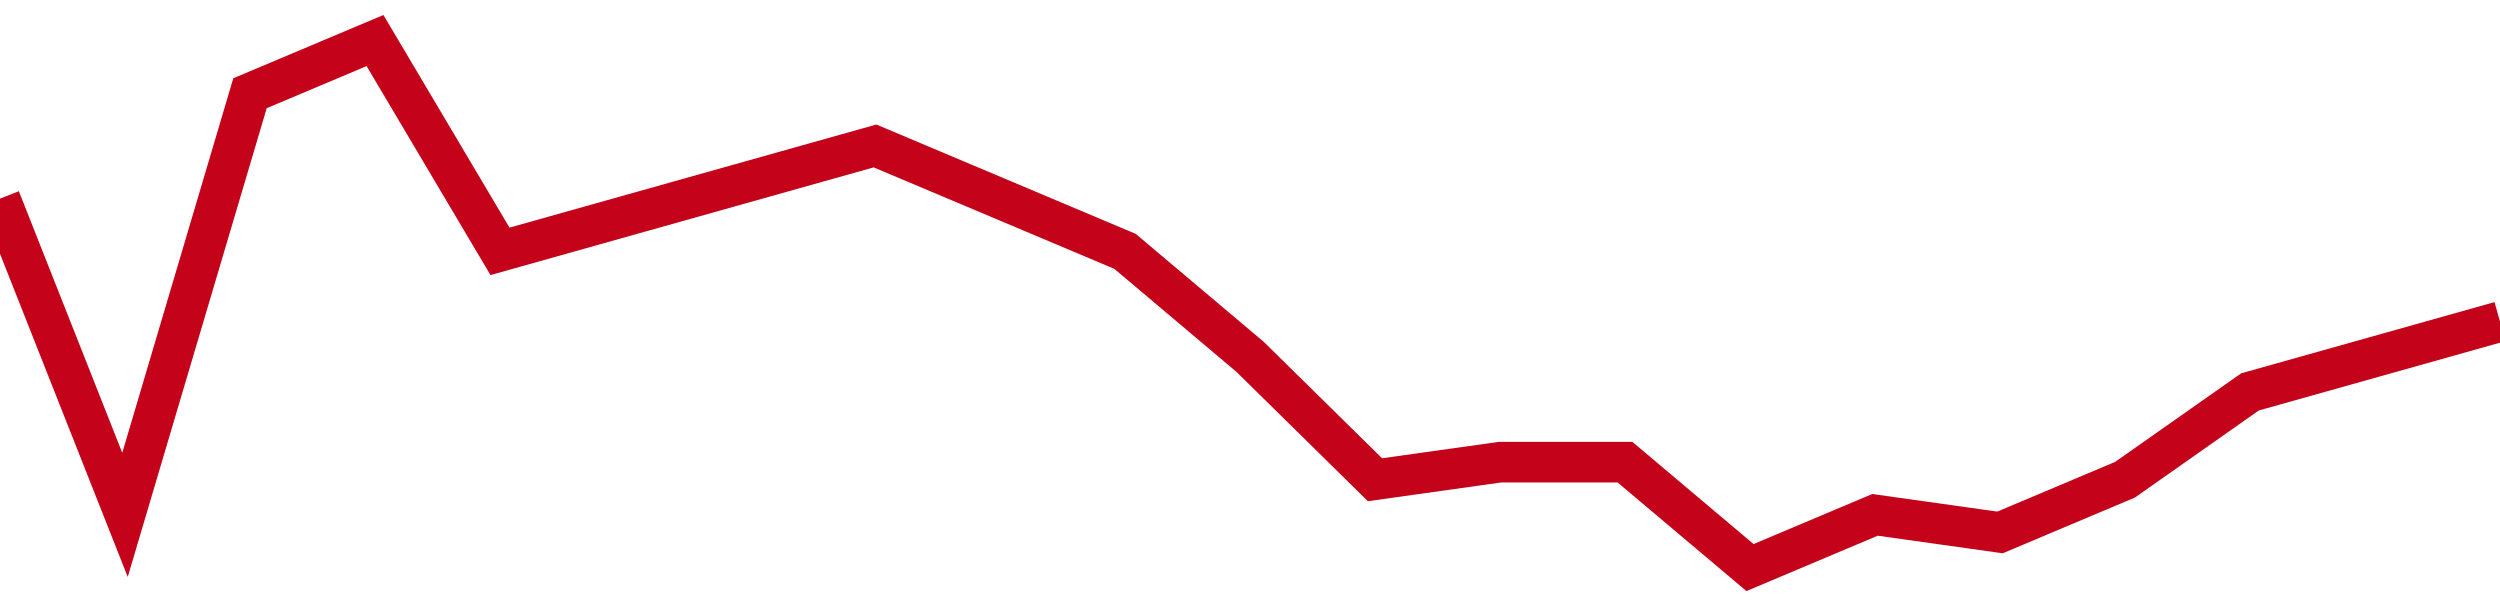 <!-- Generated with https://github.com/jxxe/sparkline/ --><svg viewBox="0 0 185 45" class="sparkline" xmlns="http://www.w3.org/2000/svg"><path class="sparkline--fill" d="M 0 14.7 L 0 14.7 L 9.25 38.1 L 18.5 6.9 L 27.75 3 L 37 18.6 L 46.25 16 L 55.5 13.4 L 64.75 10.8 L 74 14.7 L 83.25 18.6 L 92.5 26.4 L 101.75 35.5 L 111 34.2 L 120.25 34.2 L 129.5 42 L 138.75 38.1 L 148 39.4 L 157.25 35.5 L 166.5 29 L 175.75 26.4 L 185 23.8 V 45 L 0 45 Z" stroke="none" fill="none" ></path><path class="sparkline--line" d="M 0 14.7 L 0 14.7 L 9.25 38.1 L 18.5 6.9 L 27.75 3 L 37 18.6 L 46.25 16 L 55.5 13.4 L 64.75 10.8 L 74 14.7 L 83.25 18.6 L 92.5 26.4 L 101.75 35.5 L 111 34.2 L 120.25 34.2 L 129.5 42 L 138.75 38.1 L 148 39.4 L 157.25 35.5 L 166.5 29 L 175.75 26.4 L 185 23.8" fill="none" stroke-width="3" stroke="#C4021A" ></path></svg>